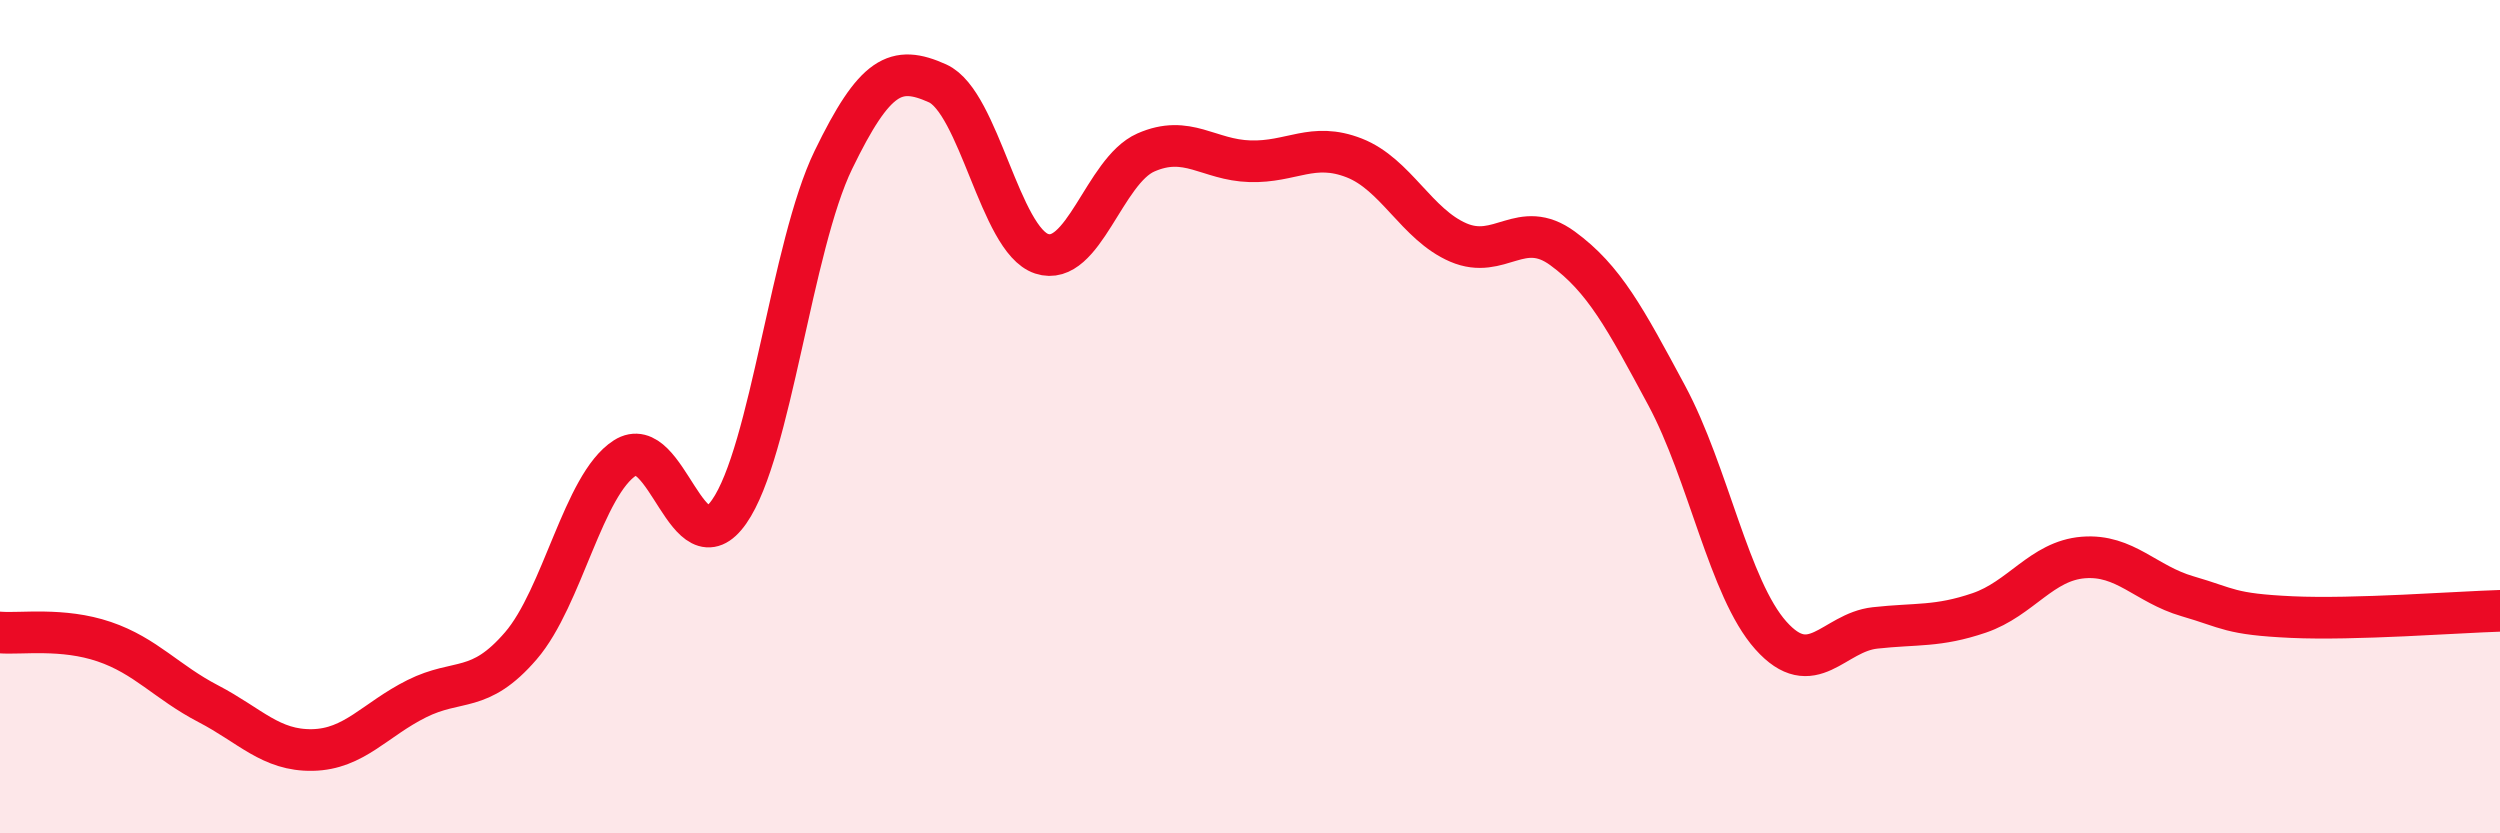 
    <svg width="60" height="20" viewBox="0 0 60 20" xmlns="http://www.w3.org/2000/svg">
      <path
        d="M 0,15.18 C 0.5,15.22 1.5,15.06 2.5,15.4 C 3.5,15.74 4,16.37 5,16.89 C 6,17.41 6.5,18.02 7.5,18 C 8.5,17.98 9,17.27 10,16.77 C 11,16.27 11.5,16.66 12.5,15.5 C 13.5,14.34 14,11.63 15,10.99 C 16,10.35 16.5,13.71 17.5,12.28 C 18.5,10.85 19,5.9 20,3.84 C 21,1.78 21.5,1.55 22.5,2 C 23.5,2.45 24,5.76 25,6.09 C 26,6.42 26.5,4.1 27.5,3.66 C 28.5,3.22 29,3.84 30,3.87 C 31,3.9 31.5,3.4 32.5,3.79 C 33.5,4.18 34,5.39 35,5.82 C 36,6.25 36.5,5.23 37.5,5.96 C 38.5,6.69 39,7.63 40,9.49 C 41,11.35 41.5,14.13 42.5,15.25 C 43.5,16.37 44,15.18 45,15.07 C 46,14.96 46.5,15.05 47.5,14.71 C 48.5,14.37 49,13.46 50,13.38 C 51,13.3 51.5,14.02 52.5,14.31 C 53.5,14.6 53.5,14.74 55,14.81 C 56.5,14.88 59,14.69 60,14.66L60 20L0 20Z"
        fill="#EB0A25"
        opacity="0.1"
        stroke-linecap="round"
        stroke-linejoin="round"
      />
      <path
        d="M 0,15.18 C 0.5,15.22 1.5,15.06 2.5,15.4 C 3.5,15.74 4,16.37 5,16.89 C 6,17.41 6.5,18.02 7.5,18 C 8.5,17.98 9,17.27 10,16.77 C 11,16.27 11.5,16.66 12.5,15.5 C 13.5,14.34 14,11.63 15,10.99 C 16,10.35 16.5,13.71 17.5,12.28 C 18.5,10.85 19,5.9 20,3.84 C 21,1.78 21.5,1.55 22.5,2 C 23.5,2.45 24,5.76 25,6.09 C 26,6.42 26.5,4.1 27.5,3.66 C 28.5,3.22 29,3.84 30,3.87 C 31,3.9 31.5,3.4 32.5,3.79 C 33.5,4.18 34,5.39 35,5.82 C 36,6.25 36.5,5.23 37.5,5.96 C 38.5,6.69 39,7.63 40,9.49 C 41,11.35 41.5,14.13 42.5,15.25 C 43.5,16.37 44,15.18 45,15.07 C 46,14.96 46.5,15.05 47.5,14.71 C 48.5,14.37 49,13.46 50,13.38 C 51,13.3 51.5,14.02 52.5,14.31 C 53.5,14.6 53.5,14.74 55,14.81 C 56.5,14.88 59,14.69 60,14.66"
        stroke="#EB0A25"
        stroke-width="1"
        fill="none"
        stroke-linecap="round"
        stroke-linejoin="round"
      />
    </svg>
  